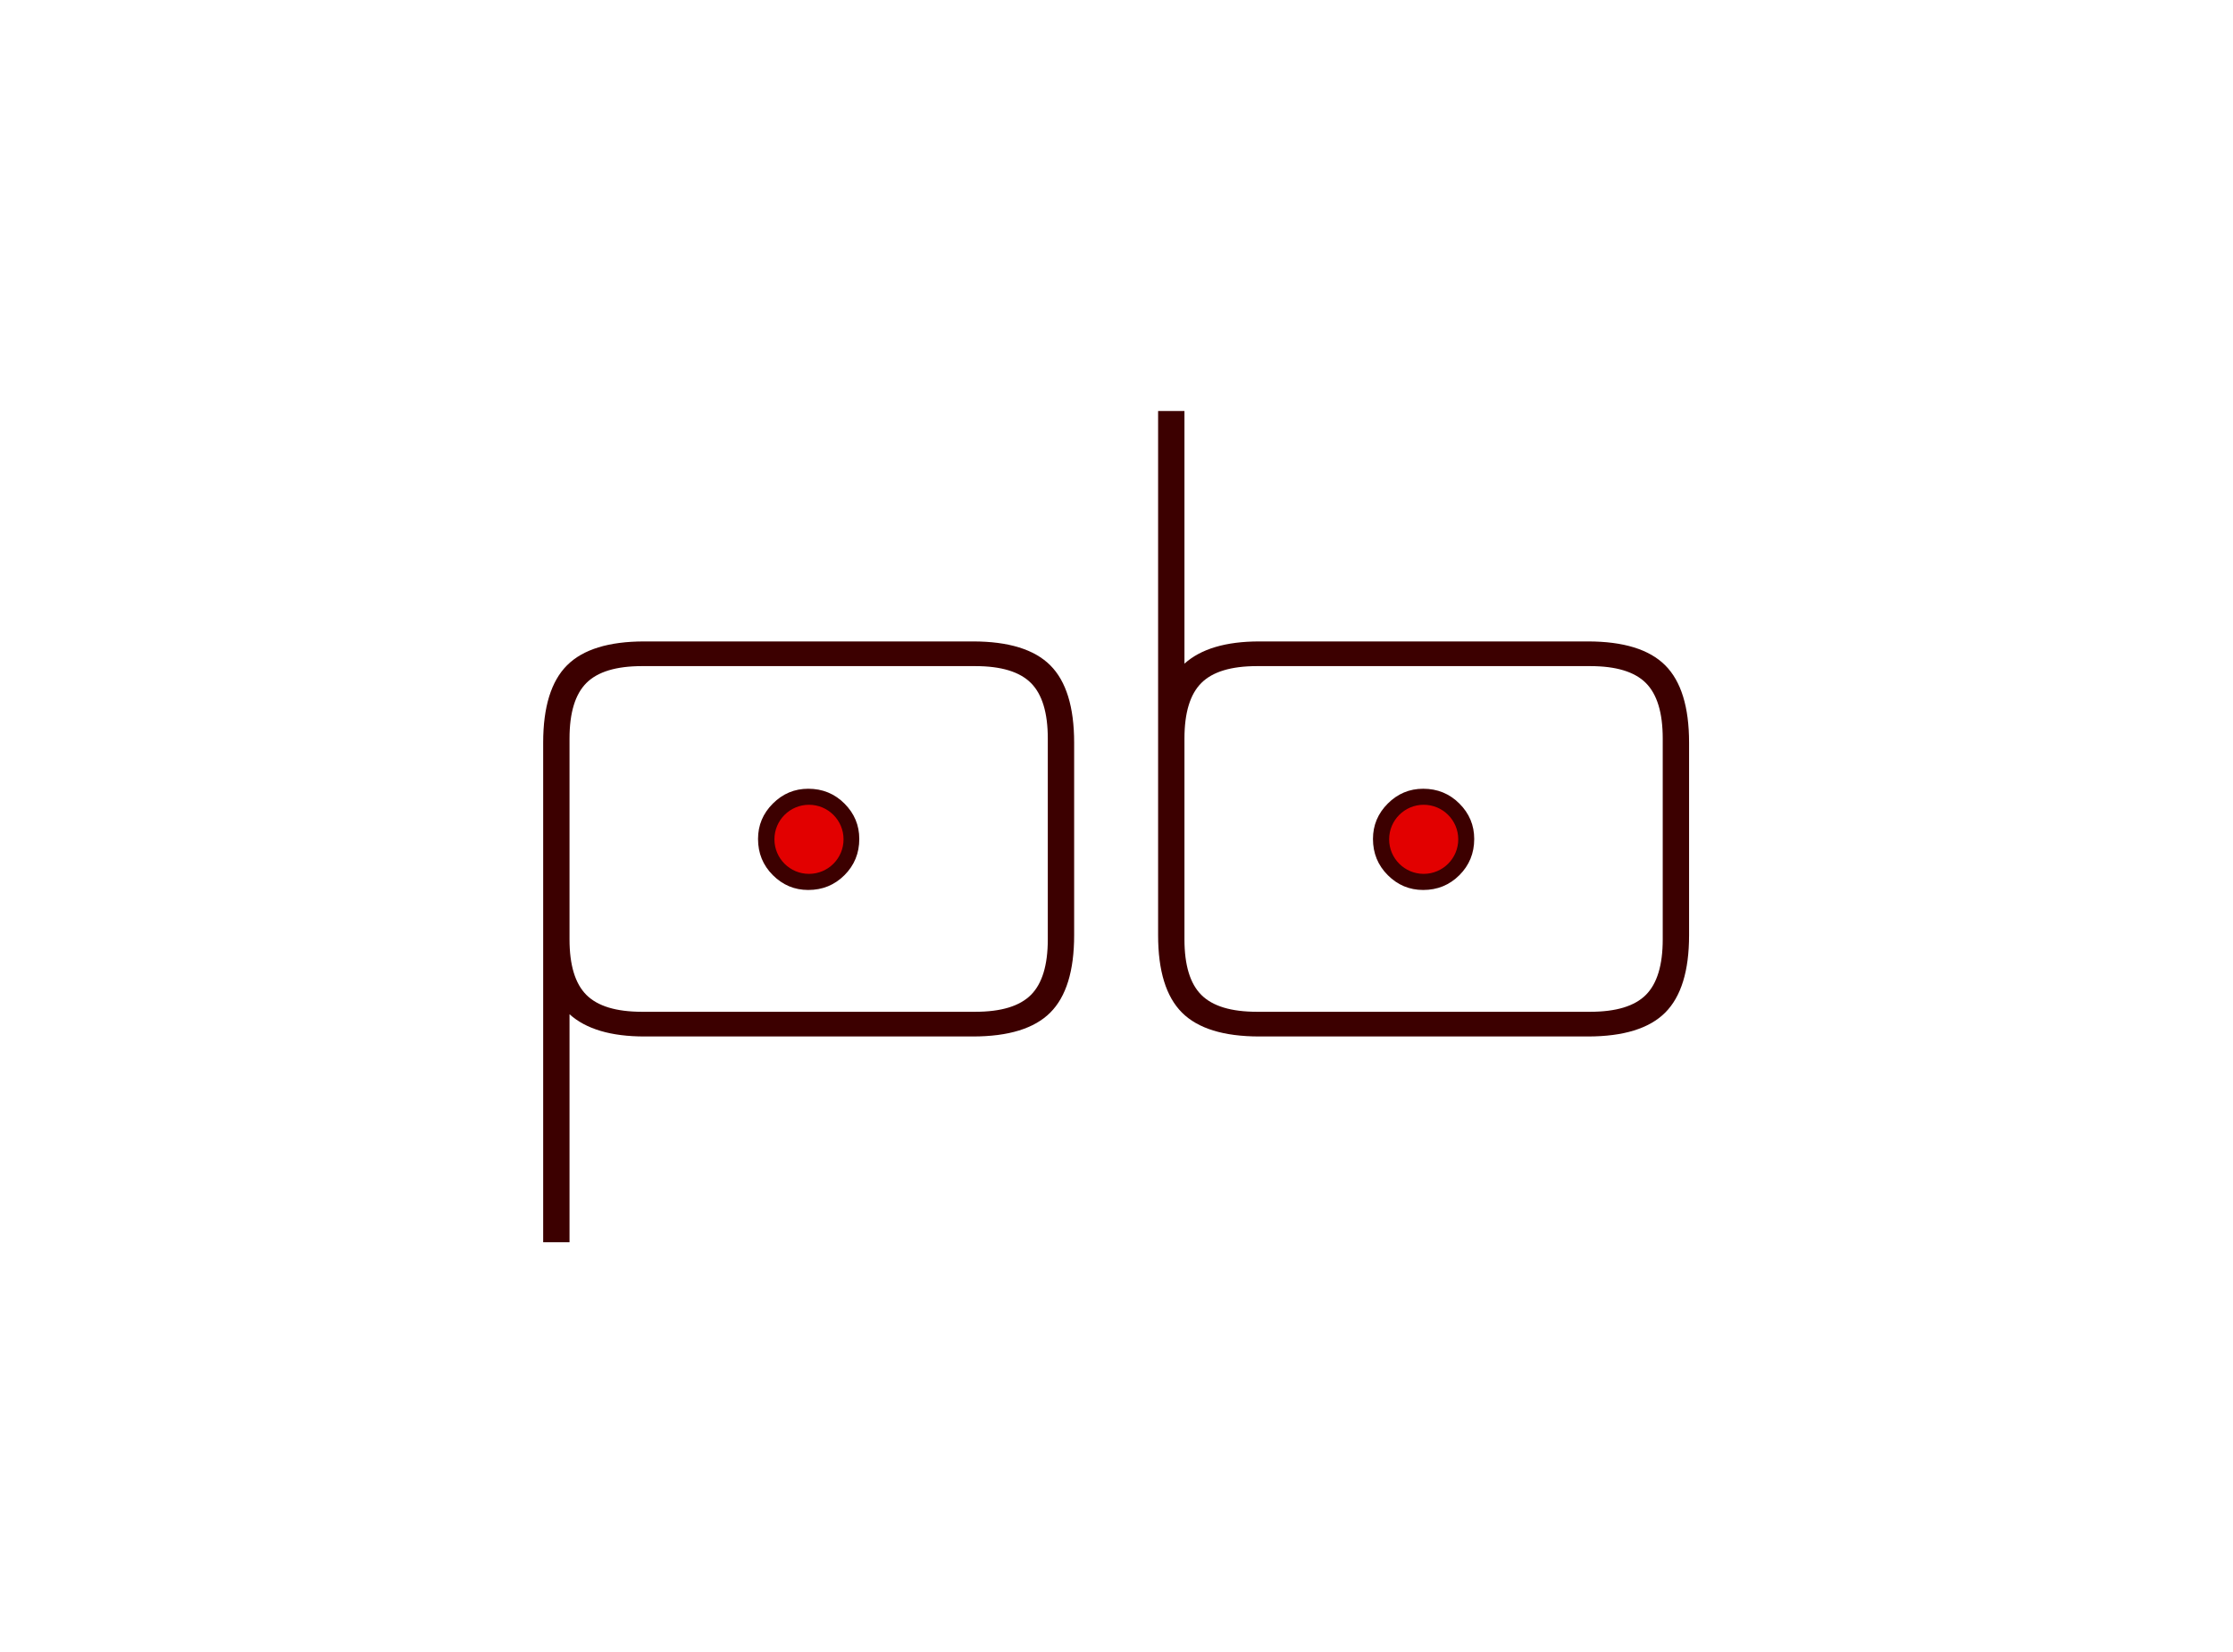 <?xml version="1.0" encoding="UTF-8"?>
<svg width="1034px" height="765px" viewBox="0 0 1034 765" version="1.1" xmlns="http://www.w3.org/2000/svg" xmlns:xlink="http://www.w3.org/1999/xlink" style="background: #FFFFFF;">
    <title>pointblank_logo_small</title>
    <g id="Page-1" stroke="none" stroke-width="1" fill="none" fill-rule="evenodd">
        <g id="pb" transform="translate(251.52, 190.36)" fill="#3C0000" fill-rule="nonzero">
            <path d="M0,153.619 C0,137.101 3.685,125.157 11.054,117.787 C18.424,110.417 30.368,106.733 46.886,106.733 L198.98,106.733 C215.498,106.733 227.442,110.417 234.812,117.787 C242.182,125.157 245.866,137.101 245.866,153.619 L245.866,242.817 C245.866,259.335 242.182,271.279 234.812,278.649 C227.442,286.018 215.498,289.703 198.98,289.703 L46.886,289.703 C31.384,289.703 19.822,286.272 12.198,279.411 L12.198,385 L0,385 L0,153.619 Z M122.743,221.851 C116.389,221.851 110.926,219.564 106.351,214.99 C101.777,210.416 99.49,204.825 99.49,198.218 C99.49,191.865 101.777,186.401 106.351,181.827 C110.926,177.252 116.389,174.965 122.743,174.965 C129.35,174.965 134.941,177.252 139.515,181.827 C144.089,186.401 146.376,191.865 146.376,198.218 C146.376,204.825 144.089,210.416 139.515,214.99 C134.941,219.564 129.35,221.851 122.743,221.851 Z M200.124,278.267 C212.068,278.267 220.644,275.663 225.854,270.453 C231.064,265.243 233.668,256.667 233.668,244.723 L233.668,151.713 C233.668,139.769 231.064,131.192 225.854,125.983 C220.644,120.773 212.068,118.168 200.124,118.168 L45.743,118.168 C33.799,118.168 25.222,120.773 20.012,125.983 C14.803,131.192 12.198,139.769 12.198,151.713 L12.198,244.723 C12.198,256.667 14.803,265.243 20.012,270.453 C25.222,275.663 33.799,278.267 45.743,278.267 L200.124,278.267 Z" id="p"></path>
            <path d="M296.946,0 L296.946,117.025 C304.569,110.163 316.132,106.733 331.634,106.733 L483.728,106.733 C500.246,106.733 512.19,110.417 519.559,117.787 C526.929,125.157 530.614,137.101 530.614,153.619 L530.614,242.817 C530.614,259.335 526.929,271.279 519.559,278.649 C512.19,286.018 500.246,289.703 483.728,289.703 L331.634,289.703 C315.116,289.703 303.172,286.018 295.802,278.649 C288.432,271.279 284.748,259.335 284.748,242.817 L284.748,0 L296.946,0 Z M407.49,221.851 C401.137,221.851 395.673,219.564 391.099,214.99 C386.525,210.416 384.238,204.825 384.238,198.218 C384.238,191.865 386.525,186.401 391.099,181.827 C395.673,177.252 401.137,174.965 407.49,174.965 C414.097,174.965 419.688,177.252 424.262,181.827 C428.837,186.401 431.124,191.865 431.124,198.218 C431.124,204.825 428.837,210.416 424.262,214.99 C419.688,219.564 414.097,221.851 407.49,221.851 Z M484.871,278.267 C496.815,278.267 505.392,275.663 510.601,270.453 C515.811,265.243 518.416,256.667 518.416,244.723 L518.416,151.713 C518.416,139.769 515.811,131.192 510.601,125.983 C505.392,120.773 496.815,118.168 484.871,118.168 L330.49,118.168 C318.546,118.168 309.969,120.773 304.76,125.983 C299.55,131.192 296.946,139.769 296.946,151.713 L296.946,244.723 C296.946,256.667 299.55,265.243 304.76,270.453 C309.969,275.663 318.546,278.267 330.49,278.267 L484.871,278.267 Z" id="b"></path>
        </g>
        <circle id="Oval" fill="#E20000" cx="374.605" cy="388.75" r="16"></circle>
        <circle id="Oval-Copy-7" fill="#E20000" cx="659.247" cy="388.748" r="16"></circle>
    </g>
</svg>